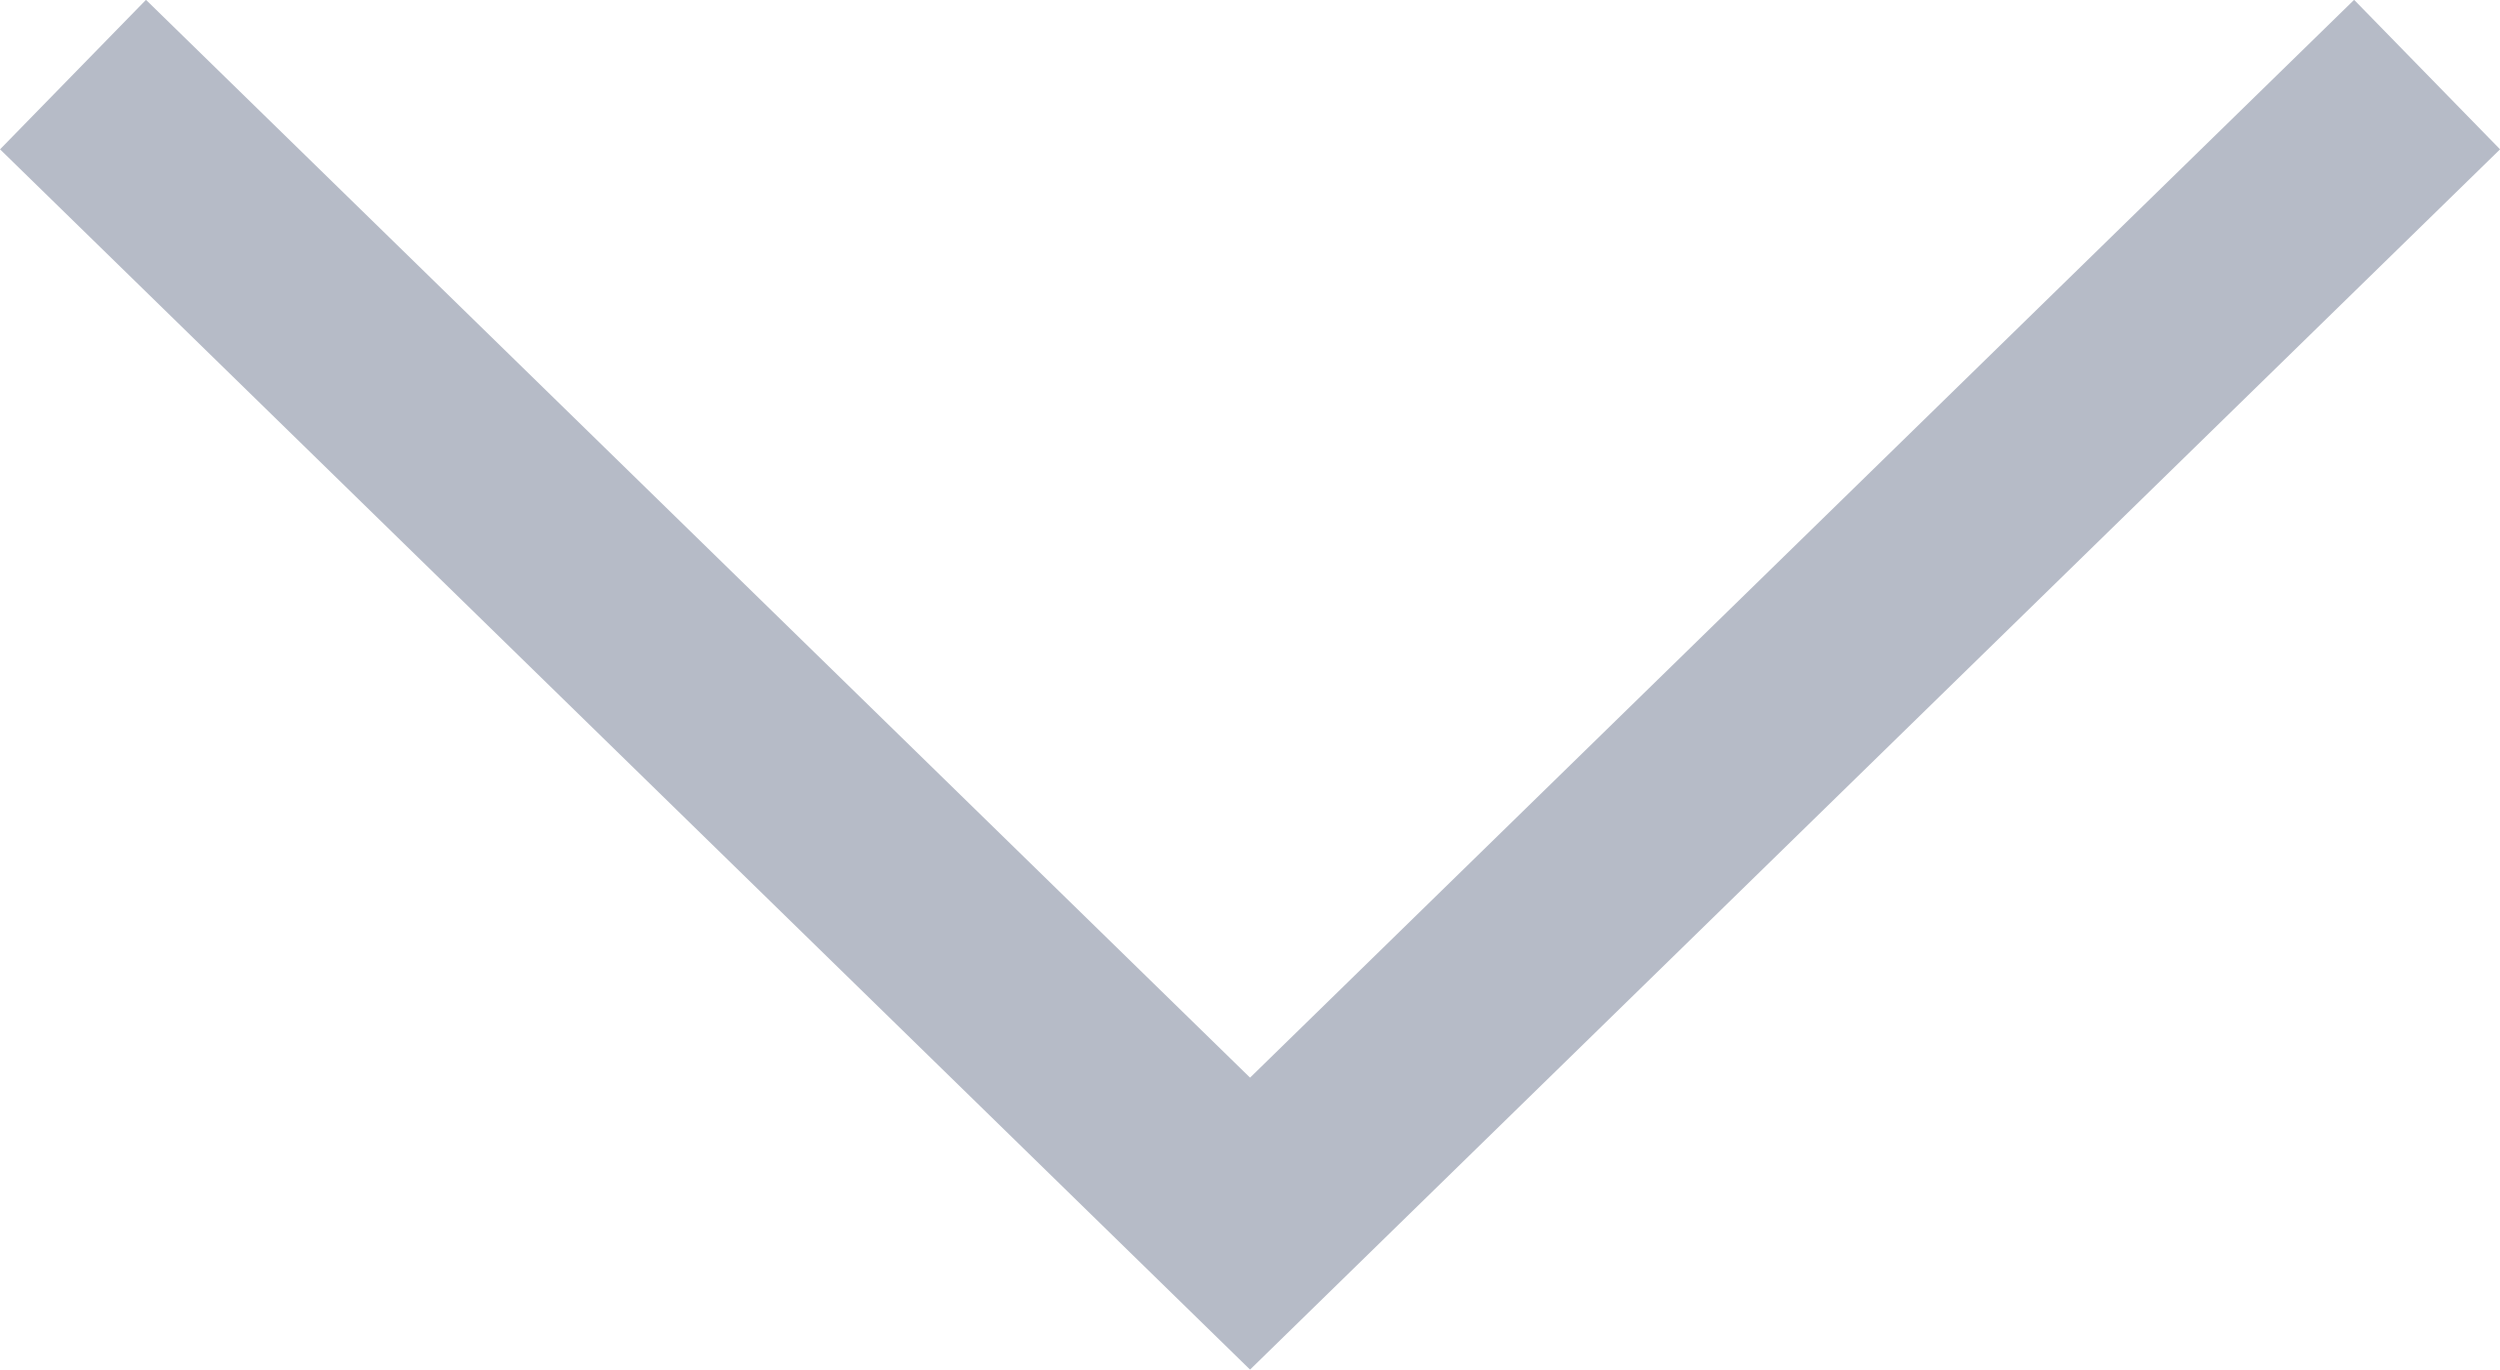 <svg xmlns="http://www.w3.org/2000/svg" width="23.933" height="13.116" viewBox="0 0 23.933 13.116"><path d="M718,7622l11.268,11,11.268-11" transform="translate(-717.301 -7621.286)" fill="none" stroke="#B6BBC7" stroke-width="2"/></svg>